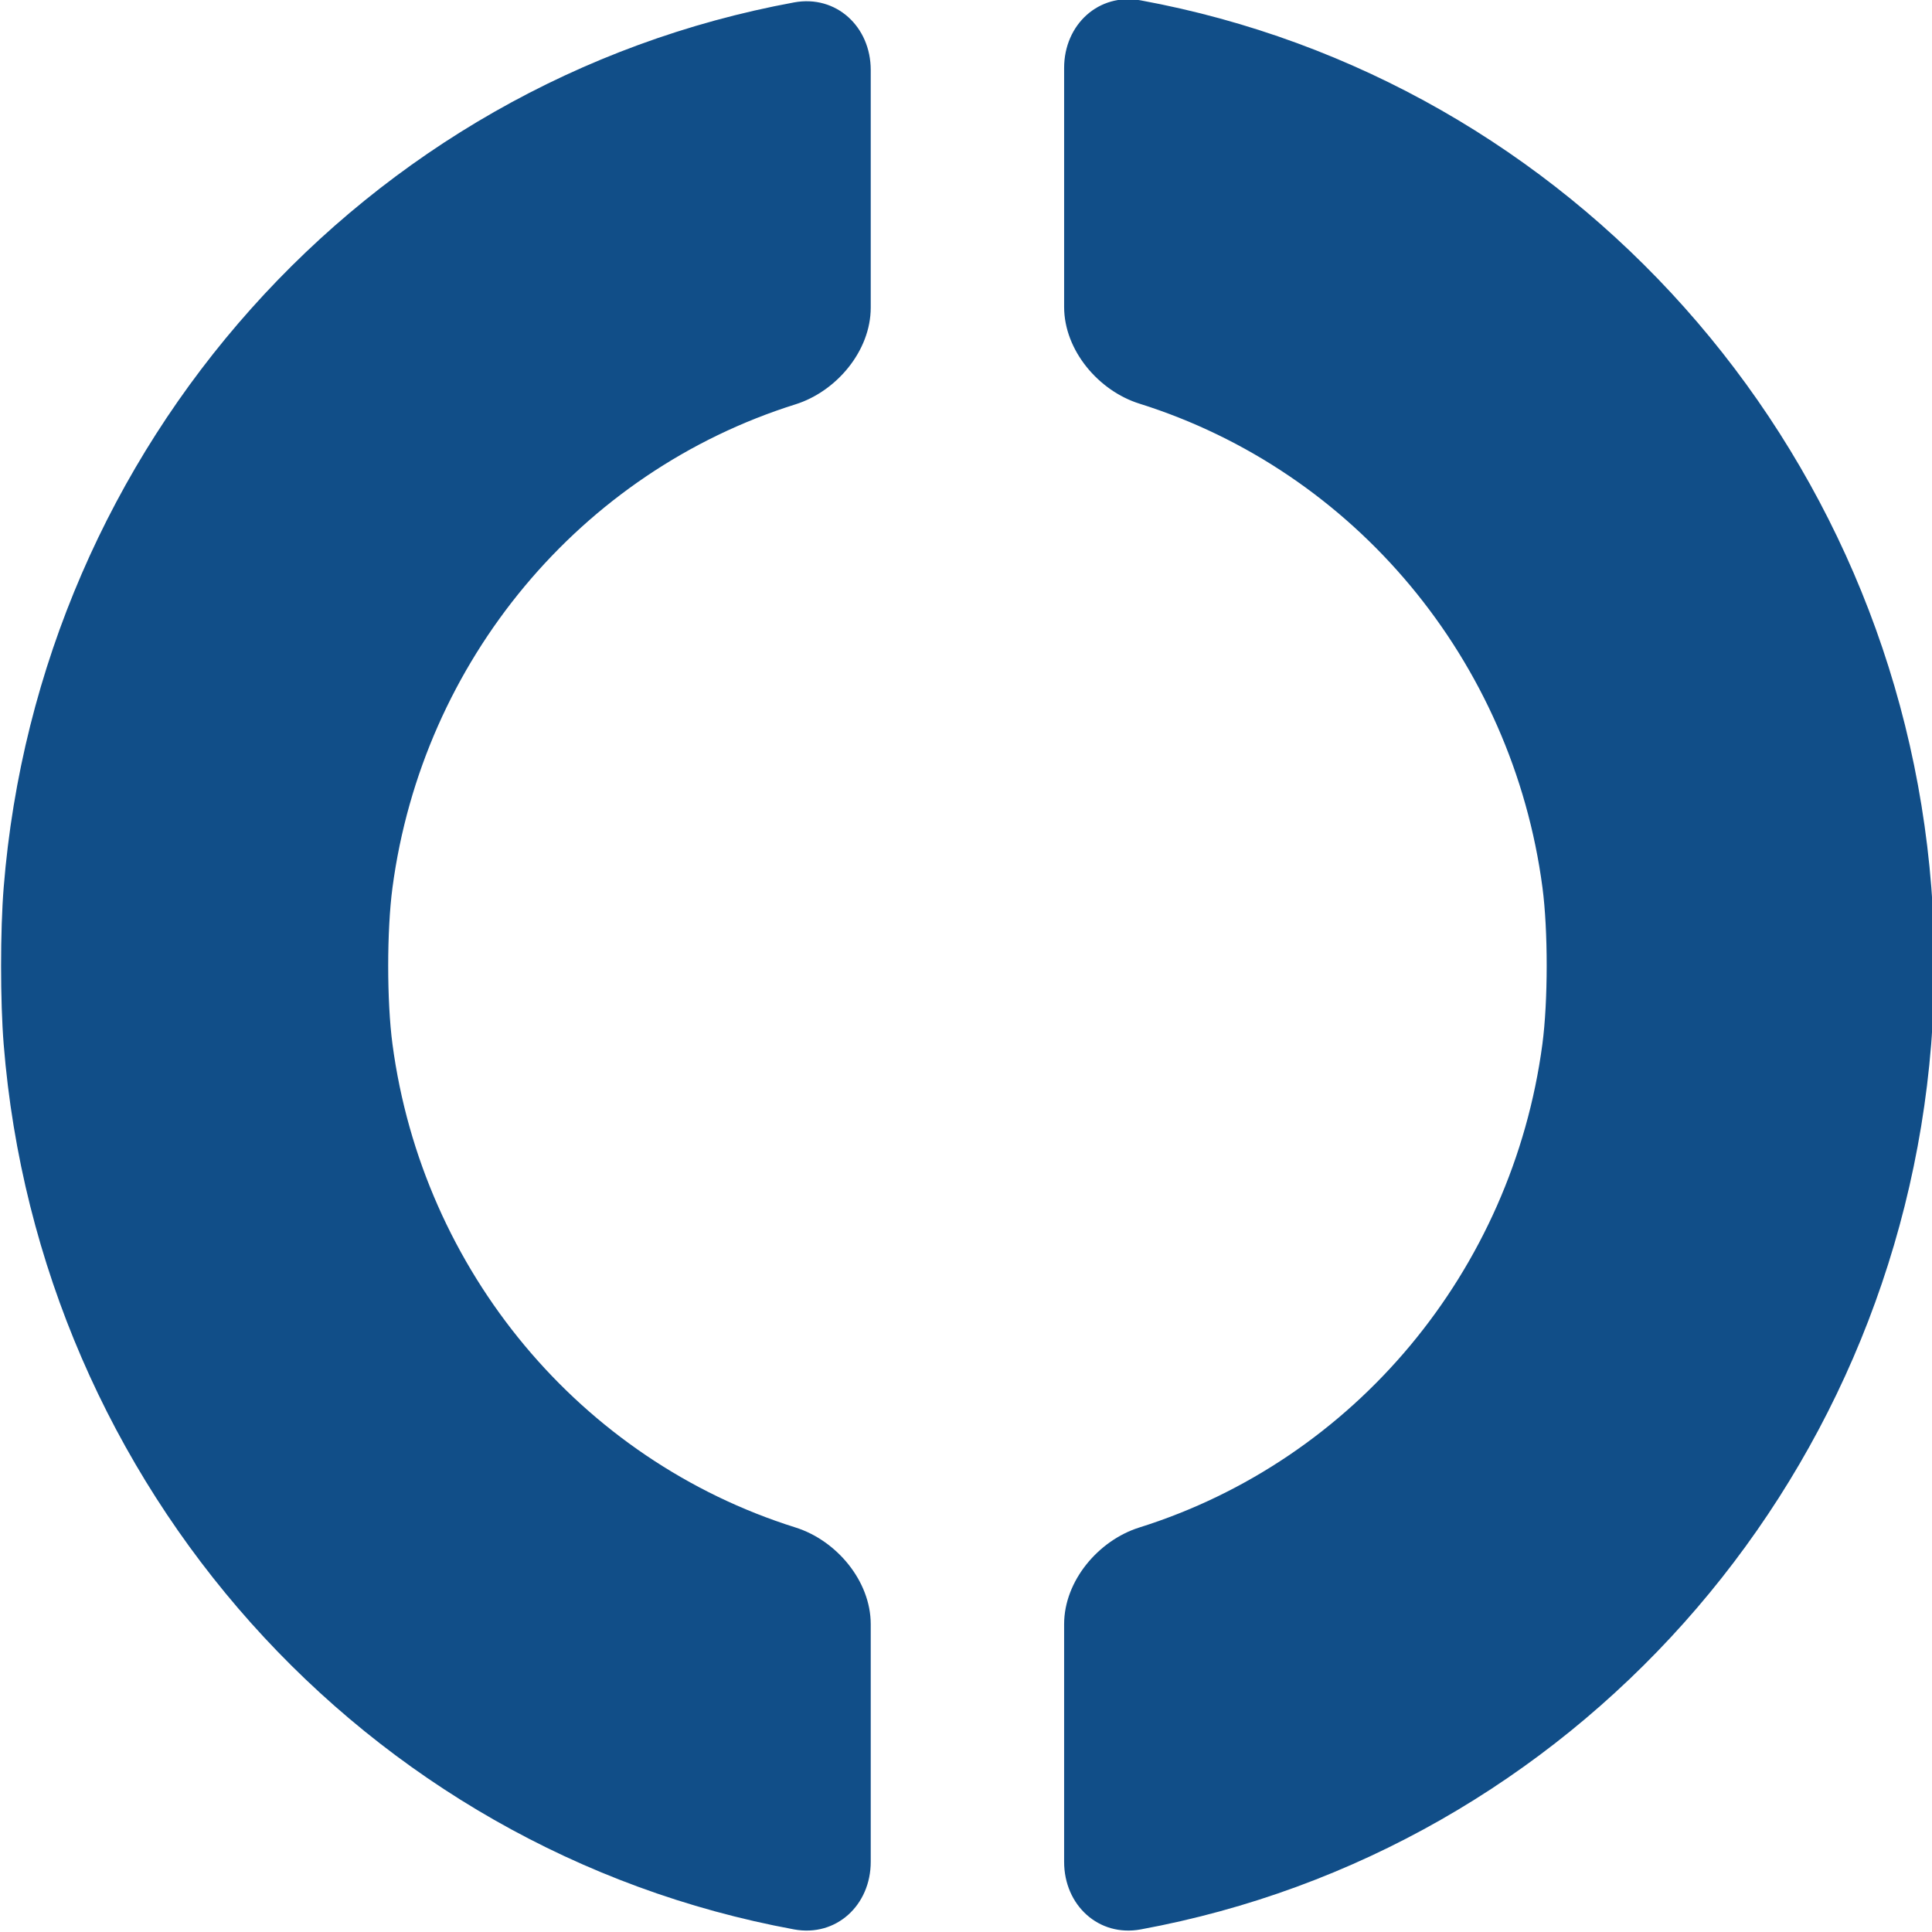 <?xml version="1.0" encoding="UTF-8" standalone="no"?>
<svg
   version="1.2"
   viewBox="0 0 1000 1000.001"
   width="200"
   height="200"
   id="svg1"
   xml:space="preserve"
   xmlns="http://www.w3.org/2000/svg"
   xmlns:svg="http://www.w3.org/2000/svg"
   xmlns:rdf="http://www.w3.org/1999/02/22-rdf-syntax-ns#"
   xmlns:cc="http://creativecommons.org/ns#"
   xmlns:dc="http://purl.org/dc/elements/1.1/"><title
     id="title1">INOVA_V2</title><defs
     id="defs1" /><style
     id="style1">
		.s0 { fill: #2f5899 } 
	</style><path
     id="path6-5-6"
     style="fill:#114e88;fill-opacity:1;stroke-width:93.697;stroke-linecap:round;stroke-linejoin:round;paint-order:stroke fill markers"
     d="m 2000,1270.312 v 121.748 c 0,22.091 17.796,42.727 38.885,49.252 111.413,34.473 193.004,130.982 208.461,246.578 2.926,21.881 2.904,57.885 -0.048,79.762 -15.579,115.448 -97.124,211.786 -208.413,246.22 -21.089,6.525 -38.885,27.161 -38.885,49.252 l 0,121.074 c 0,22.091 17.869,38.372 39.6,34.432 222.314,-40.306 390.38,-225.712 408.735,-450.903 1.794,-22.013 1.831,-57.897 0.083,-79.913 -17.917,-225.611 -186.127,-411.561 -408.818,-451.935 -21.731,-3.94 -39.6,12.341 -39.6,34.432 z m -139.6,-33.397 c -222.314,40.306 -390.38,225.712 -408.735,450.903 -1.794,22.013 -1.794,57.897 0,79.91 18.354,225.191 186.421,410.597 408.735,450.903 21.731,3.94 39.6,-12.341 39.6,-34.432 l 0,-121.074 c 0,-22.091 -17.796,-42.727 -38.885,-49.252 -111.289,-34.434 -192.834,-130.772 -208.413,-246.22 -2.952,-21.877 -2.952,-57.882 0,-79.758 15.579,-115.448 97.124,-211.786 208.413,-246.22 21.089,-6.525 38.885,-27.161 38.885,-49.252 v -121.074 c 0,-22.091 -17.869,-38.372 -39.6,-34.432 z"
     transform="matrix(1.001,0,0,1.016,-1451.211,-1255.465)" /></svg>
